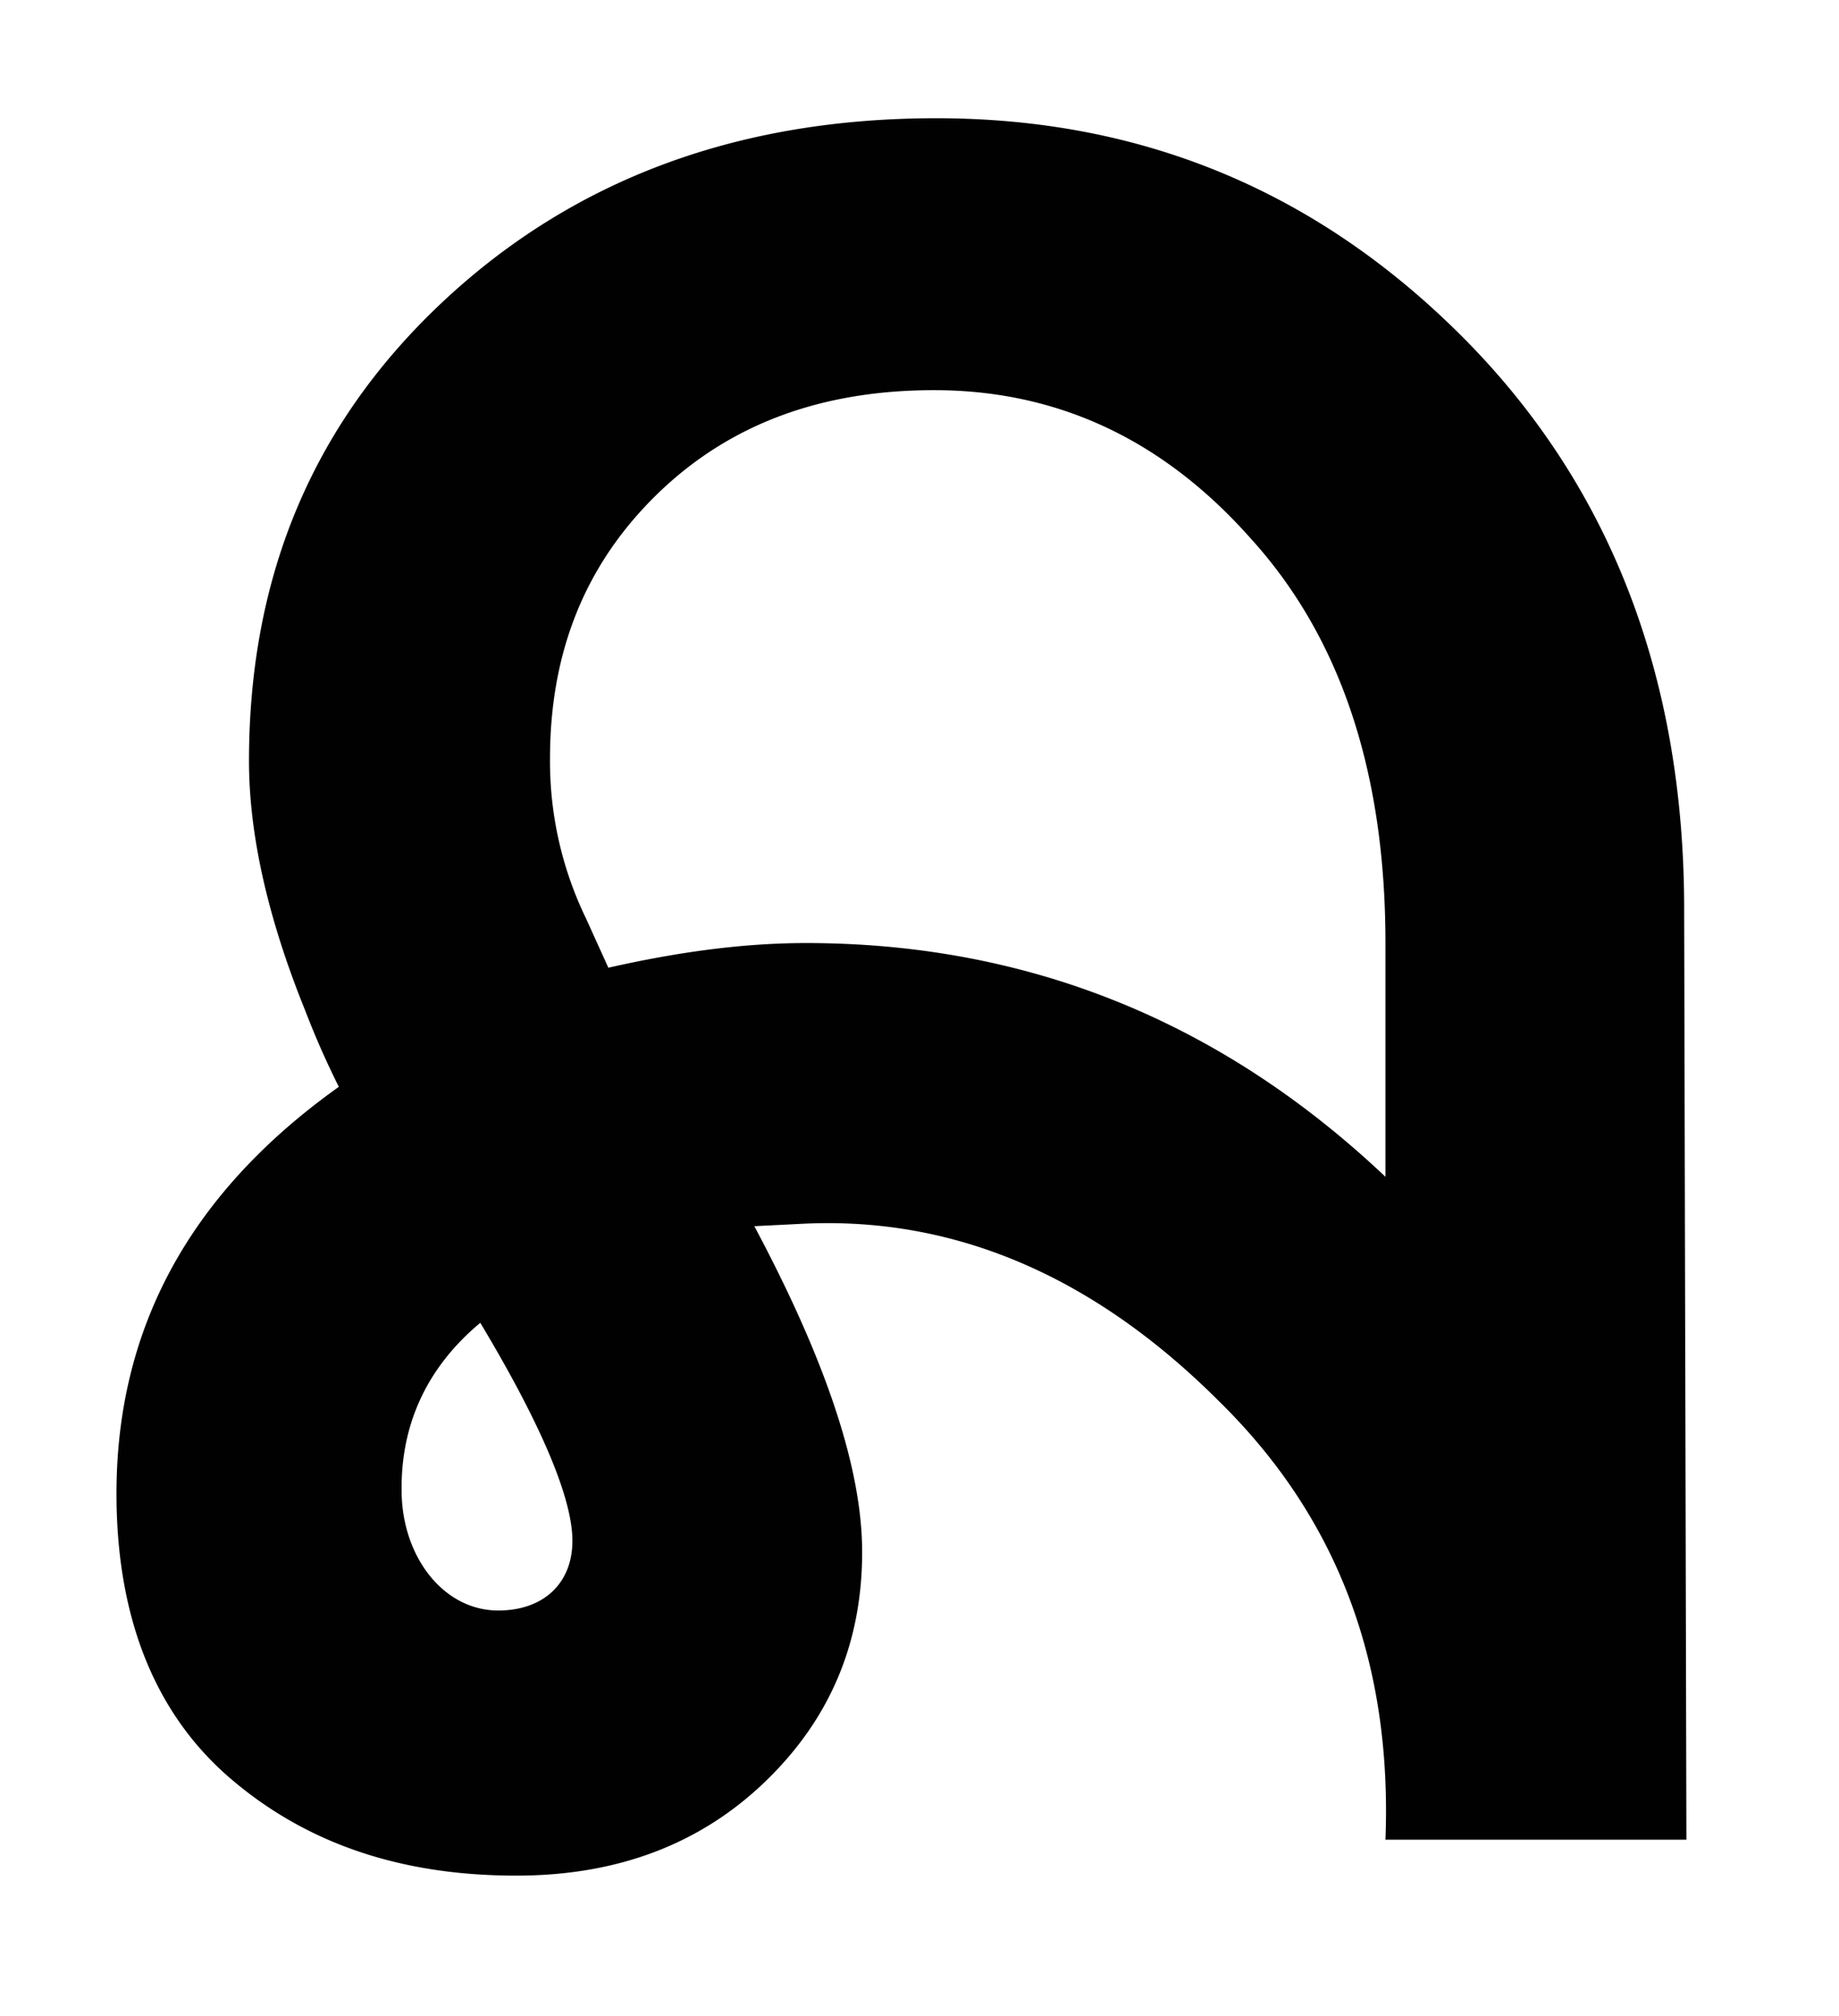 <svg id="Layer_1" data-name="Layer 1" xmlns="http://www.w3.org/2000/svg" viewBox="0 0 1119.38 1226.5"><defs><style>.cls-1{fill:#010101;}</style></defs><path class="cls-1" d="M370.3,588.69c42.37-9.57,82-15,120.3-15,135.34,0,252.91,47.85,352.71,142.19V573.65q0-155.85-82-246.07-80-90.22-192.76-90.23c-68.35,0-124.4,20.51-168.15,62.89s-65.62,95.7-65.62,161.31a219.09,219.09,0,0,0,21.87,97.07Zm-77.93,216C259.56,832,243.15,867.58,244.52,910c1.37,38.28,26,69.72,58.79,69.72,27.34,0,45.11-16.4,45.11-42.38s-19.14-71.09-56.05-132.6M206.24,661.15c-6.83-13.67-13.67-28.71-20.5-46.48-23.24-57.42-34.18-108-34.18-151.75,0-113.47,39.64-206.43,118.94-280.25S449.59,71.93,569.89,71.93c124.41,0,231,43.75,319.9,132.61s135.34,205.07,135.34,348.61l1.37,566H843.31c4.1-106.64-28.71-195.5-101.17-266.59-72.45-72.46-157.21-113.47-255.64-108l-27.34,1.37c43.74,82,65.62,147.64,65.62,198.23,0,54.68-19.14,101.16-58.79,139.44S375.77,1141,314.25,1141c-69.73,0-127.14-19.14-173.63-58.79S70.9,983.78,70.9,908.6c0-101.18,45.12-183.2,135.34-247.45"/></svg>